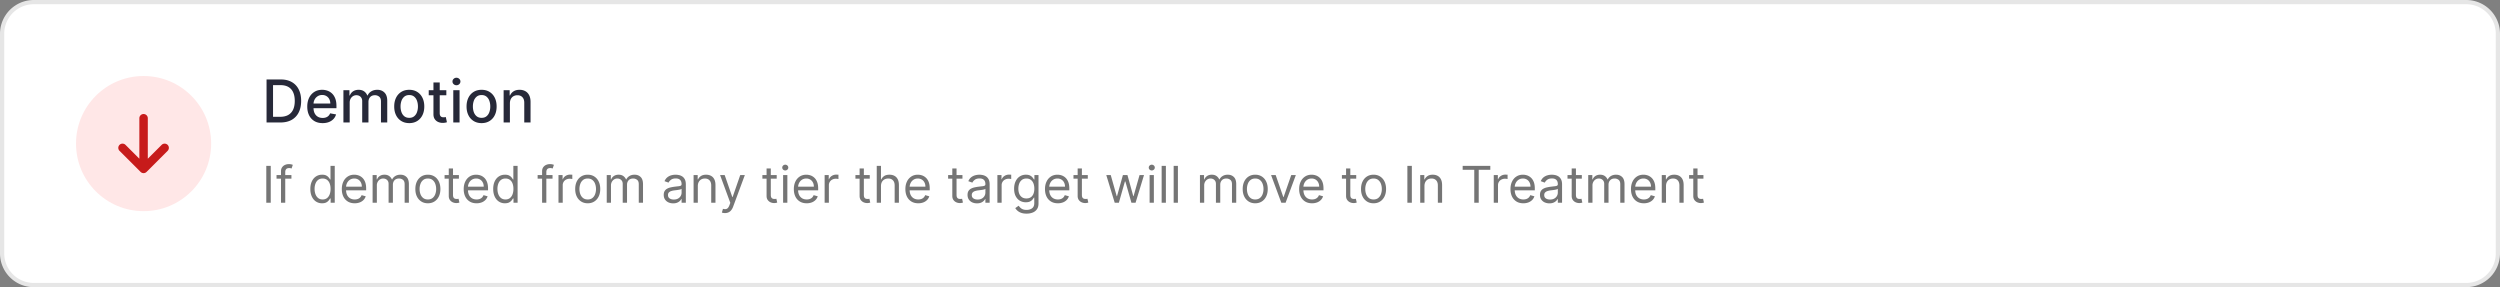 <svg xmlns="http://www.w3.org/2000/svg" width="592" height="68" fill="none"><rect width="100%" height="100%" fill="#808080" stroke="none"/><path fill="#fff" d="M8 .5h576a7.5 7.5 0 0 1 7.5 7.5v52a7.5 7.5 0 0 1-7.5 7.5H8A7.5 7.5 0 0 1 .5 60V8A7.5 7.5 0 0 1 8 .5Z"/><path stroke="#E6E6E6" d="M8 .5h576a7.5 7.5 0 0 1 7.5 7.5v52a7.5 7.5 0 0 1-7.5 7.5H8A7.5 7.5 0 0 1 .5 60V8A7.5 7.5 0 0 1 8 .5Z"/><g clip-path="url(#a)"><circle cx="34" cy="34" r="16" fill="#FFE7E7"/><path fill="#C71B1B" d="M28.293 35.707a1 1 0 0 1 1.414-1.414L33 37.586V28a1 1 0 1 1 2 0v9.586l3.293-3.293a1 1 0 0 1 1.414 1.414l-5 5a1 1 0 0 1-1.414 0l-5-5Z"/></g><path fill="#272939" d="M66.415 29h-3.296V18.818h3.4c.998 0 1.855.204 2.57.612a4.03 4.03 0 0 1 1.646 1.745c.385.755.577 1.662.577 2.72 0 1.06-.194 1.971-.582 2.734a4.083 4.083 0 0 1-1.67 1.76c-.73.407-1.611.611-2.645.611Zm-1.76-1.342h1.675c.776 0 1.42-.146 1.934-.438.514-.295.898-.72 1.154-1.277.255-.56.382-1.243.382-2.049 0-.799-.127-1.476-.382-2.033a2.705 2.705 0 0 0-1.129-1.268c-.5-.288-1.122-.433-1.864-.433h-1.77v7.498Zm11.739 1.496c-.752 0-1.4-.16-1.944-.482a3.271 3.271 0 0 1-1.253-1.367c-.291-.59-.437-1.281-.437-2.073 0-.783.146-1.472.437-2.069a3.397 3.397 0 0 1 1.233-1.397c.53-.334 1.15-.502 1.86-.502.43 0 .848.072 1.252.214a3.03 3.03 0 0 1 1.09.671c.32.305.574.701.76 1.188.186.484.278 1.073.278 1.765v.527H73.6v-1.113h4.614a2.2 2.2 0 0 0-.239-1.04 1.803 1.803 0 0 0-.671-.72 1.875 1.875 0 0 0-1.005-.264 1.94 1.94 0 0 0-1.093.308 2.068 2.068 0 0 0-.716.796 2.296 2.296 0 0 0-.249 1.059v.87c0 .51.09.945.269 1.302.182.358.436.632.76.82.325.186.705.28 1.139.28.282 0 .538-.04.77-.12a1.599 1.599 0 0 0 .99-.97l1.407.254a2.549 2.549 0 0 1-.607 1.089 2.941 2.941 0 0 1-1.088.72c-.435.17-.93.254-1.487.254ZM81.32 29v-7.636h1.426v1.242h.095c.159-.42.42-.748.78-.984.362-.238.794-.358 1.298-.358.51 0 .938.12 1.283.358.348.239.605.567.77.985h.08a2.15 2.15 0 0 1 .87-.975c.398-.245.872-.368 1.422-.368.693 0 1.258.217 1.695.652.44.434.661 1.088.661 1.963V29h-1.486v-4.982c0-.517-.141-.891-.423-1.123a1.537 1.537 0 0 0-1.009-.348c-.484 0-.86.149-1.129.447-.268.295-.402.675-.402 1.139V29h-1.482v-5.076c0-.414-.13-.747-.388-1-.258-.251-.594-.377-1.009-.377-.282 0-.542.074-.78.224-.236.145-.426.35-.572.611a1.873 1.873 0 0 0-.214.91V29H81.32Zm15.59.154c-.717 0-1.341-.164-1.875-.492a3.319 3.319 0 0 1-1.243-1.377c-.295-.59-.442-1.28-.442-2.068 0-.793.147-1.485.442-2.078a3.312 3.312 0 0 1 1.243-1.383c.534-.328 1.158-.492 1.874-.492.716 0 1.34.164 1.875.492.533.328.947.79 1.242 1.383.295.593.443 1.285.443 2.078 0 .788-.148 1.478-.443 2.068a3.314 3.314 0 0 1-1.242 1.377c-.534.328-1.159.492-1.875.492Zm.004-1.248c.464 0 .849-.122 1.154-.368a2.15 2.15 0 0 0 .676-.98 3.89 3.89 0 0 0 .224-1.346c0-.488-.075-.935-.224-1.343a2.186 2.186 0 0 0-.676-.989c-.305-.249-.69-.373-1.154-.373-.467 0-.855.124-1.163.373a2.221 2.221 0 0 0-.681.99 3.958 3.958 0 0 0-.219 1.342c0 .49.073.94.219 1.347.149.408.376.734.68.98.31.245.697.367 1.164.367Zm8.779-6.542v1.193h-4.171v-1.193h4.171Zm-3.053-1.83h1.487v7.224c0 .288.043.505.129.651a.67.67 0 0 0 .333.293c.139.05.29.075.453.075.119 0 .223-.008.313-.025.089-.016.159-.03.209-.04l.268 1.228a2.497 2.497 0 0 1-.368.1 2.913 2.913 0 0 1-.596.06 2.613 2.613 0 0 1-1.094-.21 1.88 1.88 0 0 1-.821-.675c-.208-.305-.313-.688-.313-1.149v-7.532ZM107.337 29v-7.636h1.487V29h-1.487Zm.751-8.815a.943.943 0 0 1-.666-.258.838.838 0 0 1-.274-.627c0-.245.091-.454.274-.626a.933.933 0 0 1 .666-.264c.258 0 .479.088.661.264a.823.823 0 0 1 .279.626.835.835 0 0 1-.279.627.927.927 0 0 1-.661.258Zm5.952 8.97c-.716 0-1.341-.165-1.874-.493a3.316 3.316 0 0 1-1.243-1.377c-.295-.59-.443-1.28-.443-2.068 0-.793.148-1.485.443-2.078a3.31 3.31 0 0 1 1.243-1.383c.533-.328 1.158-.492 1.874-.492.716 0 1.341.164 1.874.492a3.31 3.31 0 0 1 1.243 1.383c.295.593.443 1.285.443 2.078 0 .788-.148 1.478-.443 2.068a3.316 3.316 0 0 1-1.243 1.377c-.533.328-1.158.492-1.874.492Zm.005-1.249c.464 0 .849-.122 1.154-.368.304-.245.53-.571.676-.98a3.89 3.89 0 0 0 .223-1.346c0-.488-.074-.935-.223-1.343a2.195 2.195 0 0 0-.676-.989c-.305-.249-.69-.373-1.154-.373-.467 0-.855.124-1.163.373a2.22 2.22 0 0 0-.681.99 3.956 3.956 0 0 0-.219 1.342c0 .49.073.94.219 1.347.149.408.376.734.681.98.308.245.696.367 1.163.367Zm6.701-3.44V29h-1.487v-7.636h1.427v1.242h.094c.176-.404.451-.729.826-.974.377-.245.853-.368 1.426-.368.521 0 .977.11 1.368.328.391.216.694.537.909.965.216.427.324.956.324 1.586V29h-1.487v-4.678c0-.554-.144-.986-.432-1.298-.289-.315-.685-.472-1.189-.472a1.86 1.86 0 0 0-.919.224 1.6 1.6 0 0 0-.632.656c-.152.285-.228.63-.228 1.034Z"/><path fill="#757575" d="M64.114 39.273V48h-1.057v-8.727h1.057Zm4.897 2.181v.853h-3.528v-.852h3.528ZM66.539 48v-7.449c0-.375.088-.687.265-.937.176-.25.404-.438.686-.563.281-.125.578-.187.89-.187.248 0 .45.02.605.06.157.04.273.076.35.11l-.29.87a5.07 5.07 0 0 0-.213-.065 1.29 1.29 0 0 0-.35-.038c-.332 0-.572.084-.72.252-.144.167-.217.413-.217.737V48H66.54Zm9.728.136a2.563 2.563 0 0 1-1.445-.413c-.417-.278-.744-.67-.98-1.176-.236-.509-.353-1.11-.353-1.803 0-.687.117-1.284.353-1.79.236-.505.564-.896.985-1.171.42-.276.906-.414 1.457-.414.426 0 .763.071 1.01.213.25.14.44.299.571.478.134.176.237.32.311.434h.085v-3.221h1.006V48h-.971v-1.006h-.12c-.074.12-.179.27-.315.452-.137.179-.331.34-.584.482-.253.139-.59.208-1.01.208Zm.136-.903c.404 0 .745-.105 1.023-.315.278-.213.49-.508.635-.883.145-.377.217-.813.217-1.308 0-.488-.07-.916-.213-1.282a1.867 1.867 0 0 0-.63-.861c-.279-.208-.623-.311-1.032-.311-.426 0-.78.11-1.065.328-.281.216-.493.51-.635.882a3.49 3.49 0 0 0-.209 1.244c0 .466.071.89.213 1.27.145.378.358.68.64.904.284.221.636.332 1.056.332Zm7.59.903c-.63 0-1.175-.139-1.632-.417a2.803 2.803 0 0 1-1.053-1.176c-.244-.506-.366-1.094-.366-1.765 0-.67.122-1.261.366-1.772a2.89 2.89 0 0 1 1.031-1.202c.444-.29.96-.435 1.552-.435.34 0 .677.057 1.01.17.332.114.635.3.907.555.273.253.49.588.652 1.005.162.418.243.932.243 1.543v.426h-5.045v-.87h4.022c0-.368-.074-.698-.221-.988a1.67 1.67 0 0 0-.622-.686 1.742 1.742 0 0 0-.946-.251c-.4 0-.748.1-1.04.298a1.97 1.97 0 0 0-.67.767 2.254 2.254 0 0 0-.234 1.014v.58c0 .494.086.913.256 1.257.173.34.413.6.72.78a2.11 2.11 0 0 0 1.07.264 2.2 2.2 0 0 0 .716-.11c.216-.078.402-.191.558-.342.156-.153.277-.343.362-.57l.972.272c-.102.33-.274.62-.516.87-.241.246-.54.44-.895.579a3.318 3.318 0 0 1-1.197.204Zm4.24-.136v-6.545h.971v1.022h.086c.136-.35.356-.62.66-.814.304-.196.67-.294 1.096-.294.431 0 .79.098 1.078.294.29.194.515.465.677.814h.068c.168-.338.42-.606.755-.805.335-.202.737-.303 1.206-.303.585 0 1.064.184 1.436.55.372.364.558.93.558 1.7V48h-1.006v-4.38c0-.484-.132-.829-.396-1.036a1.467 1.467 0 0 0-.933-.311c-.46 0-.817.139-1.07.417-.253.276-.38.625-.38 1.049V48h-1.022v-4.483c0-.372-.12-.672-.362-.9-.242-.23-.553-.344-.933-.344-.262 0-.506.07-.733.208a1.58 1.58 0 0 0-.546.58 1.71 1.71 0 0 0-.204.848V48h-1.006Zm13.089.136c-.591 0-1.11-.14-1.556-.422a2.867 2.867 0 0 1-1.04-1.18c-.247-.506-.37-1.096-.37-1.773 0-.681.123-1.277.37-1.785a2.86 2.86 0 0 1 1.04-1.185c.446-.281.965-.422 1.556-.422.591 0 1.108.14 1.551.422.446.281.792.676 1.04 1.185.25.508.375 1.104.375 1.785 0 .676-.125 1.267-.375 1.773-.248.506-.594.9-1.04 1.18-.443.282-.96.422-1.551.422Zm0-.903c.449 0 .818-.115 1.108-.345.289-.23.504-.533.643-.908a3.48 3.48 0 0 0 .209-1.219c0-.437-.07-.845-.209-1.223a2.064 2.064 0 0 0-.643-.916c-.29-.233-.659-.35-1.108-.35-.449 0-.818.117-1.108.35a2.06 2.06 0 0 0-.644.916 3.51 3.51 0 0 0-.208 1.223c0 .438.07.844.208 1.22.14.374.354.677.644.907.29.23.659.345 1.108.345Zm7.347-5.778v.852h-3.392v-.852h3.392Zm-2.403-1.569h1.006v6.239c0 .284.041.497.123.64a.64.64 0 0 0 .324.28c.134.046.274.069.422.069.111 0 .202-.006.273-.017l.17-.035.205.904a2.056 2.056 0 0 1-.286.077 2.1 2.1 0 0 1-.464.042 2.03 2.03 0 0 1-.836-.183 1.664 1.664 0 0 1-.673-.558c-.176-.25-.264-.566-.264-.946v-6.512Zm6.59 8.25c-.631 0-1.175-.139-1.632-.417a2.805 2.805 0 0 1-1.052-1.176c-.245-.506-.367-1.094-.367-1.765 0-.67.122-1.261.367-1.772.247-.514.59-.915 1.031-1.202.443-.29.96-.435 1.551-.435.341 0 .677.057 1.01.17.332.114.635.3.908.555.272.253.49.588.652 1.005.161.418.242.932.242 1.543v.426h-5.045v-.87h4.023c0-.368-.074-.698-.222-.988a1.67 1.67 0 0 0-.622-.686 1.741 1.741 0 0 0-.946-.251c-.401 0-.747.1-1.04.298a1.96 1.96 0 0 0-.669.767 2.256 2.256 0 0 0-.234 1.014v.58c0 .494.085.913.255 1.257.174.34.414.6.721.78.306.176.663.264 1.069.264a2.2 2.2 0 0 0 .716-.11c.216-.078.402-.191.558-.342a1.55 1.55 0 0 0 .363-.57l.971.272c-.102.33-.274.62-.515.87a2.52 2.52 0 0 1-.895.579 3.321 3.321 0 0 1-1.198.204Zm6.712 0a2.563 2.563 0 0 1-1.445-.413c-.417-.278-.744-.67-.98-1.176-.236-.509-.354-1.11-.354-1.803 0-.687.118-1.284.354-1.79.236-.505.564-.896.984-1.171.421-.276.907-.414 1.458-.414.426 0 .763.071 1.01.213.25.14.44.299.571.478.133.176.237.32.311.434h.085v-3.221h1.006V48h-.972v-1.006h-.119c-.074.12-.179.27-.315.452-.137.179-.331.34-.584.482-.253.139-.59.208-1.01.208Zm.136-.903c.404 0 .745-.105 1.023-.315a1.98 1.98 0 0 0 .635-.883c.145-.377.217-.813.217-1.308 0-.488-.071-.916-.213-1.282a1.863 1.863 0 0 0-.631-.861c-.278-.208-.622-.311-1.031-.311-.426 0-.781.11-1.065.328-.281.216-.493.51-.635.882a3.51 3.51 0 0 0-.209 1.244c0 .466.071.89.213 1.27.145.378.358.68.639.904.284.221.637.332 1.057.332Zm11.135-5.778v.852h-3.528v-.852h3.528ZM128.368 48v-7.449c0-.375.088-.687.264-.937.176-.25.405-.438.686-.563.281-.125.578-.187.89-.187.248 0 .449.02.606.06.156.04.272.076.349.11l-.29.87a4.967 4.967 0 0 0-.213-.065 1.286 1.286 0 0 0-.349-.038c-.333 0-.573.084-.72.252-.145.167-.218.413-.218.737V48h-1.005Zm3.881 0v-6.545h.971v.988h.068c.12-.324.336-.587.648-.788a1.908 1.908 0 0 1 1.057-.303c.074 0 .166.002.277.005a3.7 3.7 0 0 1 .251.012v1.023a2.968 2.968 0 0 0-.234-.038 2.304 2.304 0 0 0-.379-.03c-.319 0-.603.067-.853.2a1.47 1.47 0 0 0-.801 1.334V48h-1.005Zm6.924.136c-.591 0-1.109-.14-1.555-.422a2.868 2.868 0 0 1-1.04-1.18c-.247-.506-.371-1.096-.371-1.773 0-.681.124-1.277.371-1.785.25-.509.597-.904 1.04-1.185.446-.281.964-.422 1.555-.422s1.108.14 1.551.422a2.82 2.82 0 0 1 1.04 1.185c.25.508.375 1.104.375 1.785 0 .676-.125 1.267-.375 1.773-.247.506-.594.9-1.04 1.18-.443.282-.96.422-1.551.422Zm0-.903c.449 0 .818-.115 1.108-.345.29-.23.505-.533.644-.908a3.48 3.48 0 0 0 .209-1.219c0-.437-.07-.845-.209-1.223a2.058 2.058 0 0 0-.644-.916c-.29-.233-.659-.35-1.108-.35-.449 0-.818.117-1.108.35a2.064 2.064 0 0 0-.643.916 3.515 3.515 0 0 0-.209 1.223c0 .438.07.844.209 1.22.139.374.354.677.643.907.29.23.659.345 1.108.345Zm4.501.767v-6.545h.972v1.022h.085c.137-.35.357-.62.661-.814.304-.196.669-.294 1.095-.294.432 0 .791.098 1.078.294.29.194.516.465.678.814h.068c.167-.338.419-.606.754-.805.335-.202.737-.303 1.206-.303.585 0 1.064.184 1.436.55.372.364.558.93.558 1.7V48h-1.005v-4.38c0-.484-.133-.829-.397-1.036a1.466 1.466 0 0 0-.933-.311c-.46 0-.817.139-1.07.417-.252.276-.379.625-.379 1.049V48h-1.023v-4.483c0-.372-.12-.672-.362-.9-.241-.23-.552-.344-.933-.344-.261 0-.506.07-.733.208-.224.14-.406.333-.545.58a1.704 1.704 0 0 0-.205.848V48h-1.006Zm15.731.153c-.415 0-.791-.078-1.129-.234a1.932 1.932 0 0 1-.805-.686c-.199-.301-.299-.665-.299-1.091 0-.375.074-.679.222-.912.148-.236.345-.42.592-.554a3.12 3.12 0 0 1 .818-.298 10.1 10.1 0 0 1 .908-.162c.398-.051.72-.09.967-.115.25-.029.432-.075.546-.14.116-.066.175-.18.175-.342v-.034c0-.42-.116-.747-.346-.98-.227-.233-.572-.35-1.035-.35-.48 0-.857.106-1.129.316-.273.21-.465.435-.576.673l-.954-.34c.17-.398.397-.708.682-.93a2.55 2.55 0 0 1 .937-.468 3.89 3.89 0 0 1 1.006-.137 4 4 0 0 1 .724.077c.276.048.541.15.797.303.259.153.473.384.644.694.17.31.255.725.255 1.245V48H161.4v-.886h-.052a1.745 1.745 0 0 1-.341.456c-.159.161-.37.3-.634.413-.265.114-.587.17-.968.17Zm.154-.903c.397 0 .733-.078 1.005-.234a1.59 1.59 0 0 0 .622-.605c.142-.248.214-.508.214-.78v-.92c-.043.05-.137.097-.282.14a4.65 4.65 0 0 1-.494.106 22.717 22.717 0 0 1-.963.128c-.261.034-.506.09-.733.166a1.267 1.267 0 0 0-.546.337c-.136.148-.204.35-.204.605 0 .35.129.614.388.793.261.176.592.264.993.264Zm5.687-3.188V48h-1.005v-6.545h.971v1.022h.086c.153-.332.386-.6.698-.8.313-.205.716-.308 1.211-.308.443 0 .831.091 1.163.273.332.179.591.452.776.818.184.364.277.824.277 1.38V48h-1.006v-4.09c0-.515-.134-.916-.401-1.203-.267-.29-.633-.434-1.099-.434-.321 0-.608.07-.861.208a1.5 1.5 0 0 0-.592.61c-.145.267-.218.59-.218.971Zm6.428 6.393c-.171 0-.323-.015-.456-.043a1.189 1.189 0 0 1-.277-.077l.255-.886c.245.062.461.085.648.068a.776.776 0 0 0 .499-.251c.147-.148.282-.388.405-.72l.187-.512-2.42-6.58h1.09l1.807 5.216h.068l1.807-5.215h1.091l-2.778 7.5a2.83 2.83 0 0 1-.465.839c-.184.225-.399.39-.643.499a1.984 1.984 0 0 1-.818.162Zm12.253-9v.852h-3.392v-.852h3.392Zm-2.403-1.569h1.005v6.239c0 .284.042.497.124.64a.64.64 0 0 0 .324.28c.133.046.274.069.422.069.111 0 .201-.006.273-.017l.17-.035.205.904a2.096 2.096 0 0 1-.286.077 2.1 2.1 0 0 1-.464.042c-.285 0-.563-.06-.836-.183a1.658 1.658 0 0 1-.673-.558c-.176-.25-.264-.566-.264-.946v-6.512ZM185.44 48v-6.545h1.006V48h-1.006Zm.511-7.636a.715.715 0 0 1-.507-.2.645.645 0 0 1-.209-.482c0-.188.07-.348.209-.482a.715.715 0 0 1 .507-.2.7.7 0 0 1 .503.2.637.637 0 0 1 .213.482.638.638 0 0 1-.213.481.7.7 0 0 1-.503.2Zm5.081 7.772c-.631 0-1.175-.139-1.632-.417a2.8 2.8 0 0 1-1.053-1.176c-.244-.506-.366-1.094-.366-1.765 0-.67.122-1.261.366-1.772a2.887 2.887 0 0 1 1.032-1.202c.443-.29.96-.435 1.551-.435.341 0 .677.057 1.01.17.332.114.635.3.907.555.273.253.49.588.652 1.005.162.418.243.932.243 1.543v.426h-5.045v-.87h4.022c0-.368-.073-.698-.221-.988a1.67 1.67 0 0 0-.622-.686 1.744 1.744 0 0 0-.946-.251c-.401 0-.747.1-1.04.298a1.96 1.96 0 0 0-.669.767 2.256 2.256 0 0 0-.234 1.014v.58c0 .494.085.913.255 1.257.173.34.414.6.72.78.307.176.664.264 1.07.264a2.2 2.2 0 0 0 .716-.11c.216-.078.402-.191.558-.342.156-.153.277-.343.362-.57l.972.272c-.102.33-.274.62-.516.87-.241.246-.539.44-.895.579a3.316 3.316 0 0 1-1.197.204Zm4.24-.136v-6.545h.972v.988h.068c.119-.324.335-.587.648-.788a1.903 1.903 0 0 1 1.056-.303 10.785 10.785 0 0 1 .529.017v1.023a2.938 2.938 0 0 0-.235-.038 2.295 2.295 0 0 0-.379-.03 1.78 1.78 0 0 0-.852.2 1.47 1.47 0 0 0-.801 1.334V48h-1.006Zm10.686-6.545v.852h-3.392v-.852h3.392Zm-2.403-1.569h1.006v6.239c0 .284.041.497.123.64a.644.644 0 0 0 .324.28c.134.046.274.069.422.069.111 0 .202-.006.273-.017l.17-.035.205.904a2.056 2.056 0 0 1-.286.077 2.1 2.1 0 0 1-.464.042c-.284 0-.563-.06-.835-.183a1.66 1.66 0 0 1-.674-.558c-.176-.25-.264-.566-.264-.946v-6.512Zm5.063 4.176V48h-1.006v-8.727h1.006v3.204h.085c.153-.338.383-.606.69-.805.31-.202.722-.303 1.236-.303.446 0 .837.09 1.172.269.335.176.595.447.78.814.187.363.281.826.281 1.389V48h-1.006v-4.09c0-.52-.135-.923-.405-1.207-.267-.287-.637-.43-1.112-.43-.329 0-.625.07-.886.208-.259.14-.463.343-.614.61-.148.267-.221.59-.221.971Zm8.828 4.074c-.631 0-1.175-.139-1.632-.417a2.807 2.807 0 0 1-1.053-1.176c-.244-.506-.366-1.094-.366-1.765 0-.67.122-1.261.366-1.772a2.894 2.894 0 0 1 1.032-1.202c.443-.29.96-.435 1.551-.435.341 0 .677.057 1.01.17.332.114.635.3.907.555.273.253.49.588.652 1.005.162.418.243.932.243 1.543v.426h-5.045v-.87h4.023c0-.368-.074-.698-.222-.988a1.67 1.67 0 0 0-.622-.686 1.744 1.744 0 0 0-.946-.251c-.401 0-.747.1-1.04.298a1.96 1.96 0 0 0-.669.767 2.256 2.256 0 0 0-.234 1.014v.58c0 .494.085.913.255 1.257.174.34.414.6.72.78.307.176.664.264 1.07.264a2.2 2.2 0 0 0 .716-.11c.216-.078.402-.191.558-.342.156-.153.277-.343.362-.57l.972.272c-.102.33-.274.62-.516.87-.241.246-.539.44-.895.579a3.316 3.316 0 0 1-1.197.204Zm10.462-6.681v.852h-3.392v-.852h3.392Zm-2.404-1.569h1.006v6.239c0 .284.041.497.124.64a.64.64 0 0 0 .323.28c.134.046.275.069.422.069.111 0 .202-.006.273-.017l.17-.035.205.904a2.017 2.017 0 0 1-.286.077 2.1 2.1 0 0 1-.464.042c-.284 0-.563-.06-.835-.183a1.66 1.66 0 0 1-.674-.558c-.176-.25-.264-.566-.264-.946v-6.512Zm5.843 8.267c-.415 0-.792-.078-1.13-.234a1.939 1.939 0 0 1-.805-.686c-.199-.301-.298-.665-.298-1.091 0-.375.074-.679.221-.912.148-.236.345-.42.593-.554.247-.133.519-.233.818-.298.301-.068.603-.122.907-.162.398-.051.721-.09.968-.115.25-.029.432-.075.545-.14.117-.066.175-.18.175-.342v-.034c0-.42-.115-.747-.345-.98-.228-.233-.573-.35-1.036-.35-.48 0-.856.106-1.129.316-.273.21-.465.435-.575.673l-.955-.34c.171-.398.398-.708.682-.93.287-.224.599-.38.937-.468a3.896 3.896 0 0 1 1.006-.137c.21 0 .452.026.725.077.275.048.541.15.796.303.259.153.473.384.644.694.17.31.256.725.256 1.245V48h-1.006v-.886h-.051a1.768 1.768 0 0 1-.341.456 1.97 1.97 0 0 1-.635.413c-.264.114-.587.17-.967.17Zm.153-.903c.398 0 .733-.078 1.006-.234a1.597 1.597 0 0 0 .835-1.385v-.92c-.043.05-.136.097-.281.14-.142.04-.307.075-.495.106a22.013 22.013 0 0 1-.963.128 3.91 3.91 0 0 0-.733.166 1.263 1.263 0 0 0-.545.337c-.136.148-.205.35-.205.605 0 .35.13.614.388.793.261.176.592.264.993.264Zm4.682.75v-6.545h.972v.988h.068c.119-.324.335-.587.648-.788a1.903 1.903 0 0 1 1.056-.303 10.785 10.785 0 0 1 .529.017v1.023a2.968 2.968 0 0 0-.234-.038c-.12-.02-.246-.03-.38-.03a1.78 1.78 0 0 0-.852.2 1.47 1.47 0 0 0-.801 1.334V48h-1.006Zm6.908 2.59c-.486 0-.904-.062-1.253-.187a2.666 2.666 0 0 1-.874-.485 2.647 2.647 0 0 1-.549-.64l.801-.562c.091.12.206.256.345.409.139.156.33.291.571.405.244.116.564.175.959.175.528 0 .964-.128 1.308-.384.344-.256.516-.656.516-1.202v-1.33h-.086a4.93 4.93 0 0 1-.315.444 1.79 1.79 0 0 1-.579.464c-.25.134-.588.2-1.015.2a2.733 2.733 0 0 1-1.423-.374c-.418-.25-.748-.614-.993-1.091-.241-.477-.362-1.057-.362-1.739 0-.67.118-1.254.354-1.751.235-.5.564-.887.984-1.16a2.603 2.603 0 0 1 1.457-.413c.427 0 .765.071 1.015.213.252.14.446.299.579.478.137.176.242.32.316.434h.102v-1.04h.971v6.733c0 .563-.127 1.02-.383 1.373a2.185 2.185 0 0 1-1.023.78c-.426.167-.9.25-1.423.25Zm-.034-3.596c.403 0 .744-.092 1.022-.277.279-.184.491-.45.635-.797.145-.346.218-.76.218-1.244 0-.471-.071-.888-.213-1.248a1.877 1.877 0 0 0-.631-.848c-.278-.205-.622-.307-1.031-.307-.426 0-.781.108-1.066.324a1.981 1.981 0 0 0-.635.869 3.365 3.365 0 0 0-.208 1.21c0 .455.071.857.213 1.206.145.347.358.62.639.818.284.196.636.294 1.057.294Zm7.449 1.142c-.631 0-1.175-.139-1.632-.417a2.8 2.8 0 0 1-1.053-1.176c-.244-.506-.367-1.094-.367-1.765 0-.67.123-1.261.367-1.772a2.892 2.892 0 0 1 1.031-1.202c.443-.29.96-.435 1.551-.435a3.1 3.1 0 0 1 1.01.17 2.5 2.5 0 0 1 .908.555c.273.253.49.588.652 1.005.162.418.243.932.243 1.543v.426h-5.046v-.87h4.023c0-.368-.074-.698-.221-.988a1.673 1.673 0 0 0-.623-.686 1.741 1.741 0 0 0-.946-.251c-.4 0-.747.1-1.039.298a1.96 1.96 0 0 0-.669.767 2.244 2.244 0 0 0-.235 1.014v.58c0 .494.085.913.256 1.257.173.34.413.6.72.78a2.11 2.11 0 0 0 1.07.264c.264 0 .502-.037.716-.11.215-.078.402-.191.558-.342.156-.153.277-.343.362-.57l.972.272c-.103.33-.275.62-.516.87a2.52 2.52 0 0 1-.895.579 3.316 3.316 0 0 1-1.197.204Zm7.086-6.681v.852h-3.392v-.852h3.392Zm-2.403-1.569h1.006v6.239c0 .284.041.497.123.64a.64.64 0 0 0 .324.28c.134.046.274.069.422.069.111 0 .202-.006.273-.017l.17-.035.205.904a2.096 2.096 0 0 1-.286.077 2.1 2.1 0 0 1-.464.042c-.285 0-.563-.06-.836-.183a1.658 1.658 0 0 1-.673-.558c-.176-.25-.264-.566-.264-.946v-6.512ZM263.962 48l-1.994-6.545h1.057l1.414 5.01h.068l1.398-5.01h1.074l1.381 4.994h.068l1.415-4.994h1.057L268.905 48h-.988l-1.432-5.028h-.103L264.951 48h-.989Zm8.267 0v-6.545h1.006V48h-1.006Zm.511-7.636a.715.715 0 0 1-.507-.2.644.644 0 0 1-.208-.482c0-.188.069-.348.208-.482a.715.715 0 0 1 .507-.2.7.7 0 0 1 .503.2.637.637 0 0 1 .213.482.638.638 0 0 1-.213.481.7.7 0 0 1-.503.2Zm3.342-1.091V48h-1.005v-8.727h1.005Zm2.848 0V48h-1.006v-8.727h1.006ZM284.147 48v-6.545h.972v1.022h.085c.136-.35.356-.62.66-.814.304-.196.669-.294 1.096-.294.431 0 .791.098 1.078.294.289.194.515.465.677.814h.068c.168-.338.419-.606.755-.805.335-.202.737-.303 1.206-.303.585 0 1.064.184 1.436.55.372.364.558.93.558 1.7V48h-1.006v-4.38c0-.484-.132-.829-.396-1.036a1.466 1.466 0 0 0-.933-.311c-.461 0-.817.139-1.07.417-.253.276-.379.625-.379 1.049V48h-1.023v-4.483c0-.372-.121-.672-.362-.9-.242-.23-.553-.344-.933-.344-.262 0-.506.07-.733.208a1.58 1.58 0 0 0-.546.58 1.715 1.715 0 0 0-.204.848V48h-1.006Zm13.089.136c-.591 0-1.11-.14-1.556-.422a2.866 2.866 0 0 1-1.039-1.18c-.248-.506-.371-1.096-.371-1.773 0-.681.123-1.277.371-1.785a2.86 2.86 0 0 1 1.039-1.185c.446-.281.965-.422 1.556-.422.591 0 1.108.14 1.551.422a2.82 2.82 0 0 1 1.04 1.185c.25.508.375 1.104.375 1.785 0 .676-.125 1.267-.375 1.773-.247.506-.594.9-1.04 1.18-.443.282-.96.422-1.551.422Zm0-.903c.449 0 .818-.115 1.108-.345.29-.23.504-.533.643-.908a3.48 3.48 0 0 0 .209-1.219c0-.437-.07-.845-.209-1.223a2.056 2.056 0 0 0-.643-.916c-.29-.233-.659-.35-1.108-.35-.449 0-.818.117-1.108.35-.29.233-.504.538-.644.916a3.515 3.515 0 0 0-.208 1.223c0 .438.069.844.208 1.22.14.374.354.677.644.907.29.23.659.345 1.108.345Zm9.619-5.778L304.434 48h-1.022l-2.421-6.545h1.091l1.807 5.215h.068l1.807-5.215h1.091Zm3.837 6.681c-.631 0-1.175-.139-1.632-.417a2.807 2.807 0 0 1-1.053-1.176c-.244-.506-.366-1.094-.366-1.765 0-.67.122-1.261.366-1.772a2.894 2.894 0 0 1 1.032-1.202c.443-.29.96-.435 1.551-.435.341 0 .677.057 1.01.17.332.114.635.3.907.555.273.253.491.588.652 1.005.162.418.243.932.243 1.543v.426h-5.045v-.87h4.023c0-.368-.074-.698-.222-.988a1.67 1.67 0 0 0-.622-.686 1.744 1.744 0 0 0-.946-.251c-.401 0-.747.1-1.04.298a1.96 1.96 0 0 0-.669.767 2.256 2.256 0 0 0-.234 1.014v.58c0 .494.085.913.255 1.257.174.34.414.6.721.78.306.176.663.264 1.069.264a2.2 2.2 0 0 0 .716-.11c.216-.078.402-.191.558-.342a1.53 1.53 0 0 0 .362-.57l.972.272c-.102.33-.274.62-.516.87-.241.246-.539.44-.894.579a3.325 3.325 0 0 1-1.198.204Zm10.462-6.681v.852h-3.392v-.852h3.392Zm-2.404-1.569h1.006v6.239c0 .284.041.497.124.64a.64.64 0 0 0 .323.28c.134.046.275.069.422.069.111 0 .202-.006.273-.017l.171-.035.204.904a2.035 2.035 0 0 1-.285.077 2.11 2.11 0 0 1-.465.042 2.01 2.01 0 0 1-.835-.183 1.658 1.658 0 0 1-.673-.558c-.177-.25-.265-.566-.265-.946v-6.512Zm6.505 8.25c-.591 0-1.109-.14-1.555-.422a2.868 2.868 0 0 1-1.04-1.18c-.247-.506-.371-1.096-.371-1.773 0-.681.124-1.277.371-1.785.25-.509.597-.904 1.04-1.185.446-.281.964-.422 1.555-.422s1.108.14 1.551.422a2.82 2.82 0 0 1 1.04 1.185c.25.508.375 1.104.375 1.785 0 .676-.125 1.267-.375 1.773-.247.506-.594.9-1.04 1.18-.443.282-.96.422-1.551.422Zm0-.903c.449 0 .819-.115 1.108-.345.29-.23.505-.533.644-.908a3.48 3.48 0 0 0 .209-1.219c0-.437-.07-.845-.209-1.223a2.058 2.058 0 0 0-.644-.916c-.289-.233-.659-.35-1.108-.35-.449 0-.818.117-1.108.35a2.064 2.064 0 0 0-.643.916 3.515 3.515 0 0 0-.209 1.223c0 .438.07.844.209 1.22.139.374.354.677.643.907.29.23.659.345 1.108.345Zm9.07-7.96V48h-1.057v-8.727h1.057Zm2.988 4.79V48h-1.006v-6.545h.972v1.022h.085c.153-.332.386-.6.699-.8.312-.205.716-.308 1.21-.308.443 0 .831.091 1.163.273.333.179.591.452.776.818.185.364.277.824.277 1.38V48h-1.006v-4.09c0-.515-.133-.916-.4-1.203-.267-.29-.634-.434-1.1-.434-.321 0-.608.07-.86.208-.25.14-.448.343-.593.61-.145.267-.217.59-.217.971Zm9.048-3.853v-.937h6.545v.937h-2.744V48h-1.057v-7.79h-2.744Zm7.36 7.79v-6.545h.972v.988h.068c.119-.324.335-.587.648-.788a1.906 1.906 0 0 1 1.057-.303 10.941 10.941 0 0 1 .528.017v1.023a2.968 2.968 0 0 0-.234-.038c-.12-.02-.246-.03-.38-.03a1.78 1.78 0 0 0-.852.2 1.47 1.47 0 0 0-.801 1.334V48h-1.006Zm7.01.136c-.631 0-1.175-.139-1.632-.417a2.805 2.805 0 0 1-1.052-1.176c-.245-.506-.367-1.094-.367-1.765 0-.67.122-1.261.367-1.772.247-.514.59-.915 1.031-1.202.443-.29.96-.435 1.551-.435.341 0 .677.057 1.01.17.332.114.635.3.908.555.272.253.49.588.652 1.005.161.418.242.932.242 1.543v.426h-5.045v-.87h4.023c0-.368-.074-.698-.222-.988a1.67 1.67 0 0 0-.622-.686 1.741 1.741 0 0 0-.946-.251c-.401 0-.747.1-1.04.298a1.96 1.96 0 0 0-.669.767 2.256 2.256 0 0 0-.234 1.014v.58c0 .494.085.913.255 1.257.174.34.414.6.721.78.306.176.663.264 1.069.264a2.2 2.2 0 0 0 .716-.11c.216-.078.402-.191.558-.342a1.55 1.55 0 0 0 .363-.57l.971.272c-.102.33-.274.62-.515.87a2.52 2.52 0 0 1-.895.579 3.321 3.321 0 0 1-1.198.204Zm6.166.017a2.66 2.66 0 0 1-1.129-.234 1.939 1.939 0 0 1-.805-.686c-.199-.301-.299-.665-.299-1.091 0-.375.074-.679.222-.912.148-.236.345-.42.592-.554a3.11 3.11 0 0 1 .819-.298c.301-.068.603-.122.907-.162.398-.051.72-.09.968-.115.25-.029.431-.075.545-.14.116-.066.175-.18.175-.342v-.034c0-.42-.115-.747-.345-.98-.228-.233-.573-.35-1.036-.35-.48 0-.857.106-1.129.316-.273.21-.465.435-.576.673l-.954-.34c.17-.398.398-.708.682-.93.287-.224.599-.38.937-.468a3.89 3.89 0 0 1 1.006-.137c.21 0 .452.026.724.077.276.048.542.15.797.303.259.153.473.384.644.694.17.31.255.725.255 1.245V48h-1.005v-.886h-.051a1.791 1.791 0 0 1-.341.456 1.97 1.97 0 0 1-.635.413c-.265.114-.587.17-.968.17Zm.154-.903c.398 0 .733-.078 1.005-.234a1.6 1.6 0 0 0 .836-1.385v-.92c-.043.05-.137.097-.282.14-.142.04-.306.075-.494.106a22.717 22.717 0 0 1-.963.128c-.261.034-.506.09-.733.166a1.263 1.263 0 0 0-.545.337c-.137.148-.205.35-.205.605 0 .35.129.614.388.793.261.176.592.264.993.264Zm7.529-5.795v.852h-3.392v-.852h3.392Zm-2.404-1.569h1.006v6.239c0 .284.041.497.123.64a.648.648 0 0 0 .324.28c.134.046.274.069.422.069.111 0 .202-.006.273-.017l.17-.035.205.904a2.017 2.017 0 0 1-.286.077 2.1 2.1 0 0 1-.464.042c-.284 0-.563-.06-.835-.183a1.66 1.66 0 0 1-.674-.558c-.176-.25-.264-.566-.264-.946v-6.512ZM376.092 48v-6.545h.972v1.022h.085c.137-.35.357-.62.661-.814.304-.196.669-.294 1.095-.294.432 0 .791.098 1.078.294.29.194.516.465.678.814h.068c.167-.338.419-.606.754-.805.335-.202.737-.303 1.206-.303.585 0 1.064.184 1.436.55.372.364.558.93.558 1.7V48h-1.005v-4.38c0-.484-.133-.829-.397-1.036a1.466 1.466 0 0 0-.933-.311c-.46 0-.817.139-1.07.417-.252.276-.379.625-.379 1.049V48h-1.023v-4.483c0-.372-.12-.672-.362-.9-.241-.23-.552-.344-.933-.344-.261 0-.506.07-.733.208-.224.14-.406.333-.545.58a1.704 1.704 0 0 0-.205.848V48h-1.006Zm13.174.136c-.63 0-1.174-.139-1.632-.417a2.805 2.805 0 0 1-1.052-1.176c-.245-.506-.367-1.094-.367-1.765 0-.67.122-1.261.367-1.772a2.892 2.892 0 0 1 1.031-1.202c.443-.29.96-.435 1.551-.435a3.1 3.1 0 0 1 1.01.17c.332.114.635.3.908.555.272.253.49.588.652 1.005.162.418.243.932.243 1.543v.426h-5.046v-.87h4.023c0-.368-.074-.698-.222-.988a1.67 1.67 0 0 0-.622-.686 1.741 1.741 0 0 0-.946-.251c-.401 0-.747.1-1.04.298a1.974 1.974 0 0 0-.669.767 2.256 2.256 0 0 0-.234 1.014v.58c0 .494.085.913.256 1.257.173.34.413.6.72.78a2.11 2.11 0 0 0 1.069.264c.265 0 .503-.037.716-.11.216-.078.402-.191.558-.342a1.55 1.55 0 0 0 .363-.57l.971.272c-.102.33-.274.62-.515.87a2.52 2.52 0 0 1-.895.579 3.318 3.318 0 0 1-1.198.204Zm5.246-4.074V48h-1.006v-6.545h.972v1.022h.085c.154-.332.387-.6.699-.8.313-.205.716-.308 1.21-.308.443 0 .831.091 1.164.273.332.179.591.452.775.818.185.364.277.824.277 1.38V48h-1.005v-4.09c0-.515-.134-.916-.401-1.203-.267-.29-.634-.434-1.099-.434-.321 0-.608.07-.861.208-.25.14-.448.343-.593.61-.144.267-.217.59-.217.971Zm8.861-2.607v.852h-3.393v-.852h3.393Zm-2.404-1.569h1.006v6.239c0 .284.041.497.123.64a.648.648 0 0 0 .324.28c.134.046.274.069.422.069.111 0 .202-.006.273-.017l.17-.035.205.904a2.056 2.056 0 0 1-.286.077 2.1 2.1 0 0 1-.464.042c-.284 0-.563-.06-.835-.183a1.66 1.66 0 0 1-.674-.558c-.176-.25-.264-.566-.264-.946v-6.512Z"/><defs><clipPath id="a"><path fill="#fff" d="M18 18h32v32H18z"/></clipPath></defs></svg>